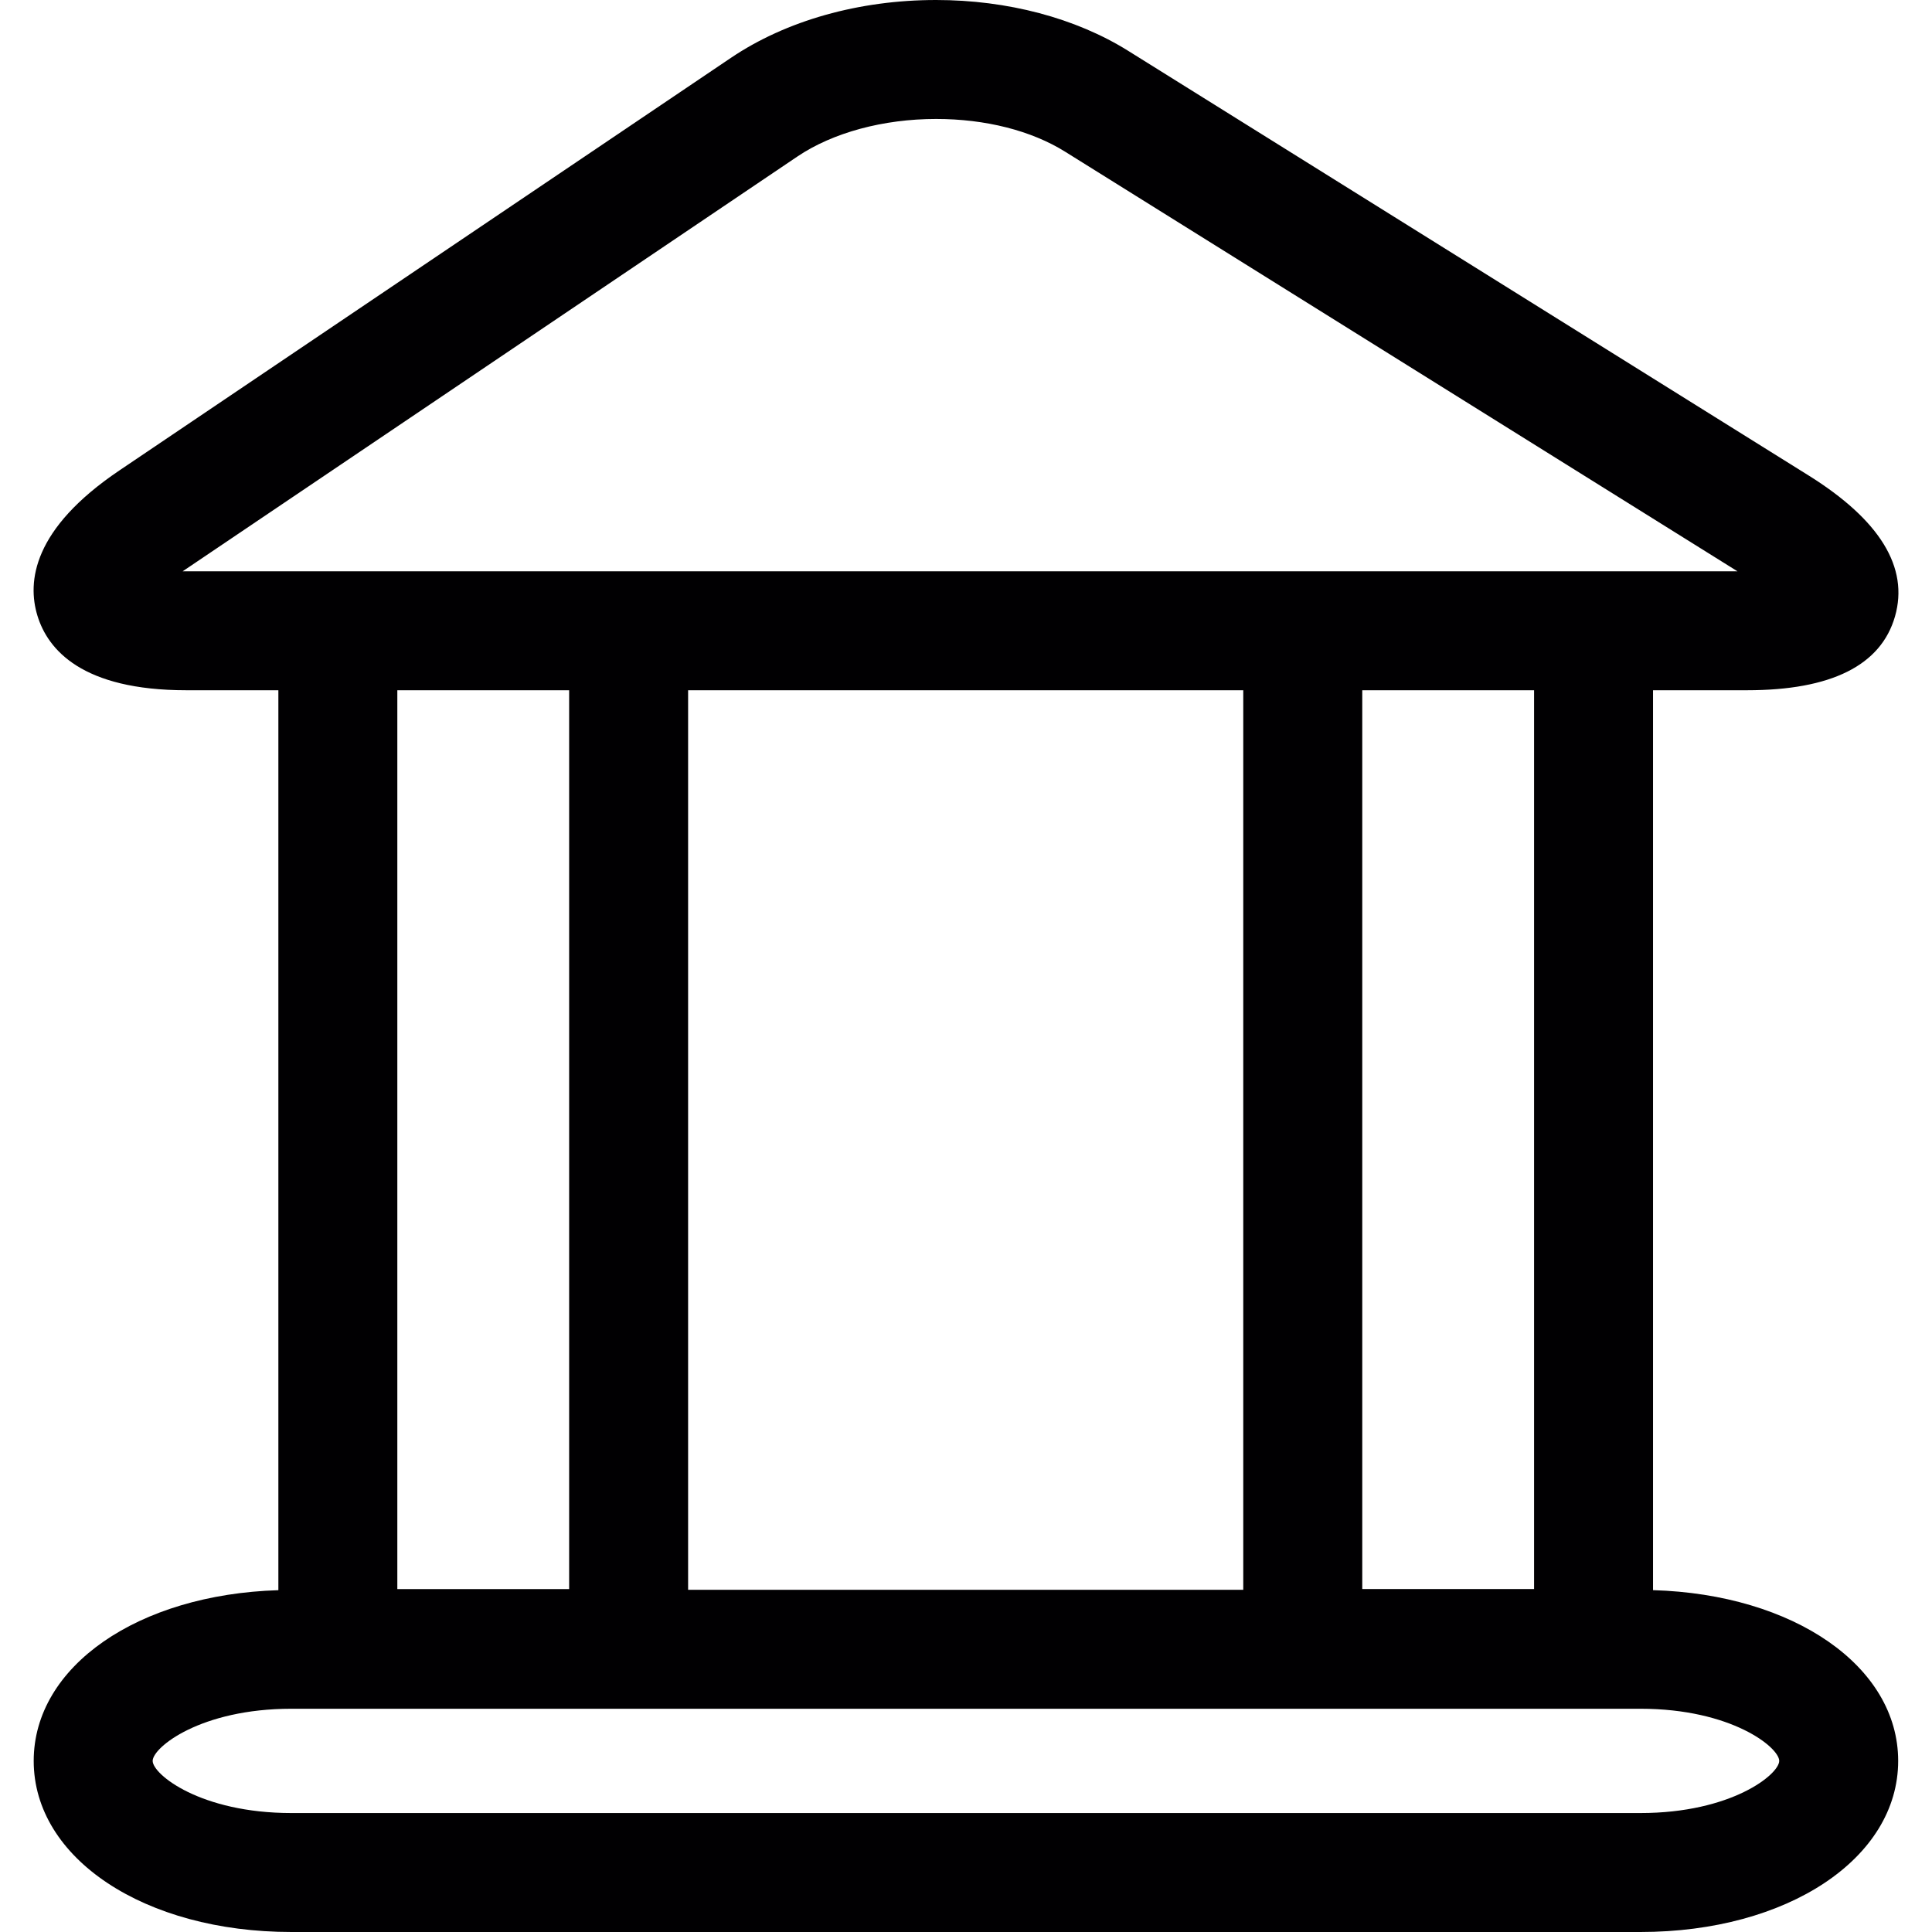 <?xml version="1.0" encoding="iso-8859-1"?>
<!-- Uploaded to: SVG Repo, www.svgrepo.com, Generator: SVG Repo Mixer Tools -->
<svg height="800px" width="800px" version="1.1" id="Capa_1" xmlns="http://www.w3.org/2000/svg" xmlns:xlink="http://www.w3.org/1999/xlink" 
	 viewBox="0 0 48.722 48.722" xml:space="preserve">
<g>
	<path style="fill:#010002;" d="M44.054,17.407c2.125,0,3.381-0.626,3.735-1.862s-0.381-2.433-2.183-3.557L28.451,1.282
		C27.127,0.455,25.407,0,23.607,0c-1.942,0-3.78,0.518-5.176,1.46L3.006,11.867c-2.18,1.471-2.324,2.802-2.062,3.66
		s1.127,1.88,3.756,1.88h2.32v22.695c-3.539,0.107-6.17,1.919-6.17,4.305c0,2.46,2.794,4.315,6.5,4.315h34.019
		c3.706,0,6.5-1.855,6.5-4.315c0-2.389-2.637-4.202-6.182-4.306V17.407H44.054z M4.607,14.407c0.025-0.017,0.05-0.035,0.077-0.052
		L20.109,3.947C21.001,3.345,22.276,3,23.607,3c1.245,0,2.401,0.293,3.256,0.827l16.954,10.581h-3.63h-7.333h-17H8.52H4.7
		C4.668,14.407,4.637,14.407,4.607,14.407z M17.353,40.092V17.407h14v22.685C31.353,40.092,17.353,40.092,17.353,40.092z
		 M14.353,17.407v22.667H10.02V17.407H14.353z M44.869,44.407c0,0.338-1.204,1.315-3.5,1.315H7.35c-2.296,0-3.5-0.977-3.5-1.315
		c0-0.338,1.204-1.315,3.5-1.315h34.019C43.666,43.092,44.869,44.069,44.869,44.407z M38.687,40.073h-4.333V17.407h4.333V40.073z"/>
</g>
</svg>